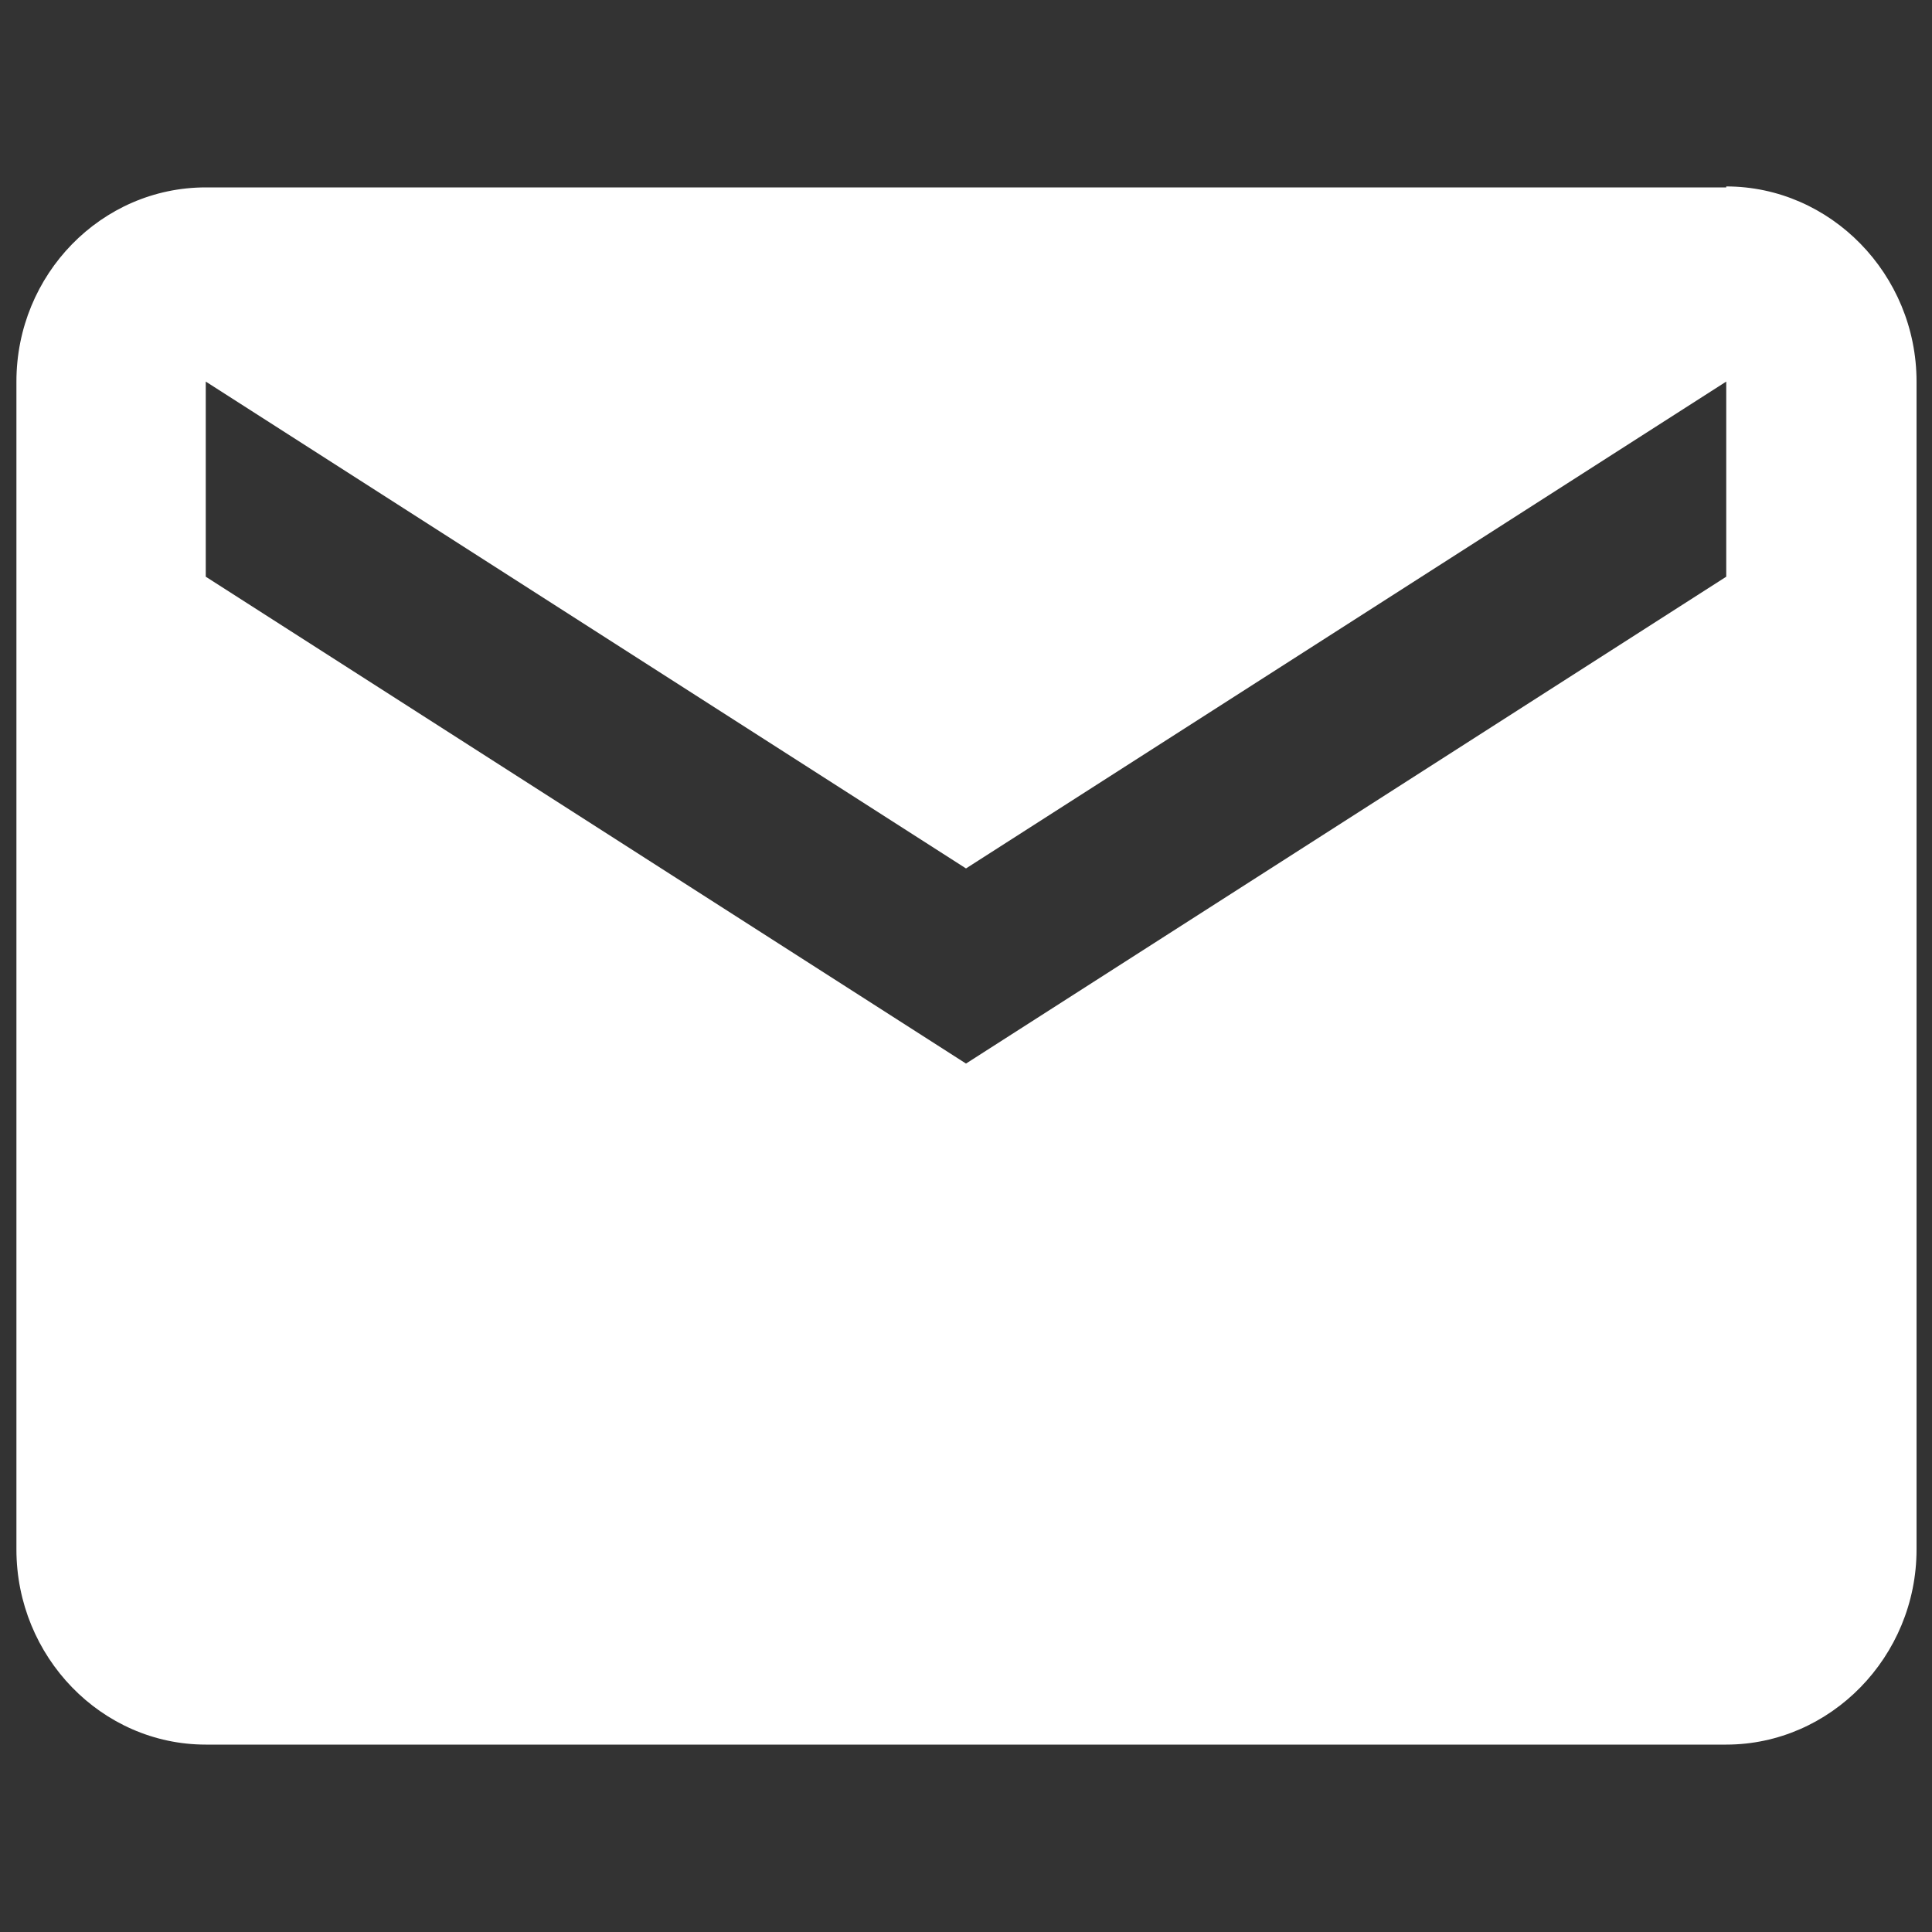 <?xml version="1.0" encoding="UTF-8"?><svg id="_レイヤー_1" xmlns="http://www.w3.org/2000/svg" viewBox="0 0 20 20"><rect x="0" y="0" width="20" height="20" fill="#333333" stroke="none"/><defs><style>.cls-1{fill:#fff;}</style></defs><path class="cls-1" d="M17.87,1.94H2.13C1.05,1.94.17,2.84.17,3.95v12.09c0,1.11.88,2.02,1.96,2.02h15.74c1.08,0,1.97-.91,1.97-2.02V3.95c0-1.11-.89-2.02-1.97-2.02ZM17.87,5.97l-7.87,5.04L2.13,5.97v-2.02l7.87,5.04,7.87-5.04v2.02Z"/></svg>
